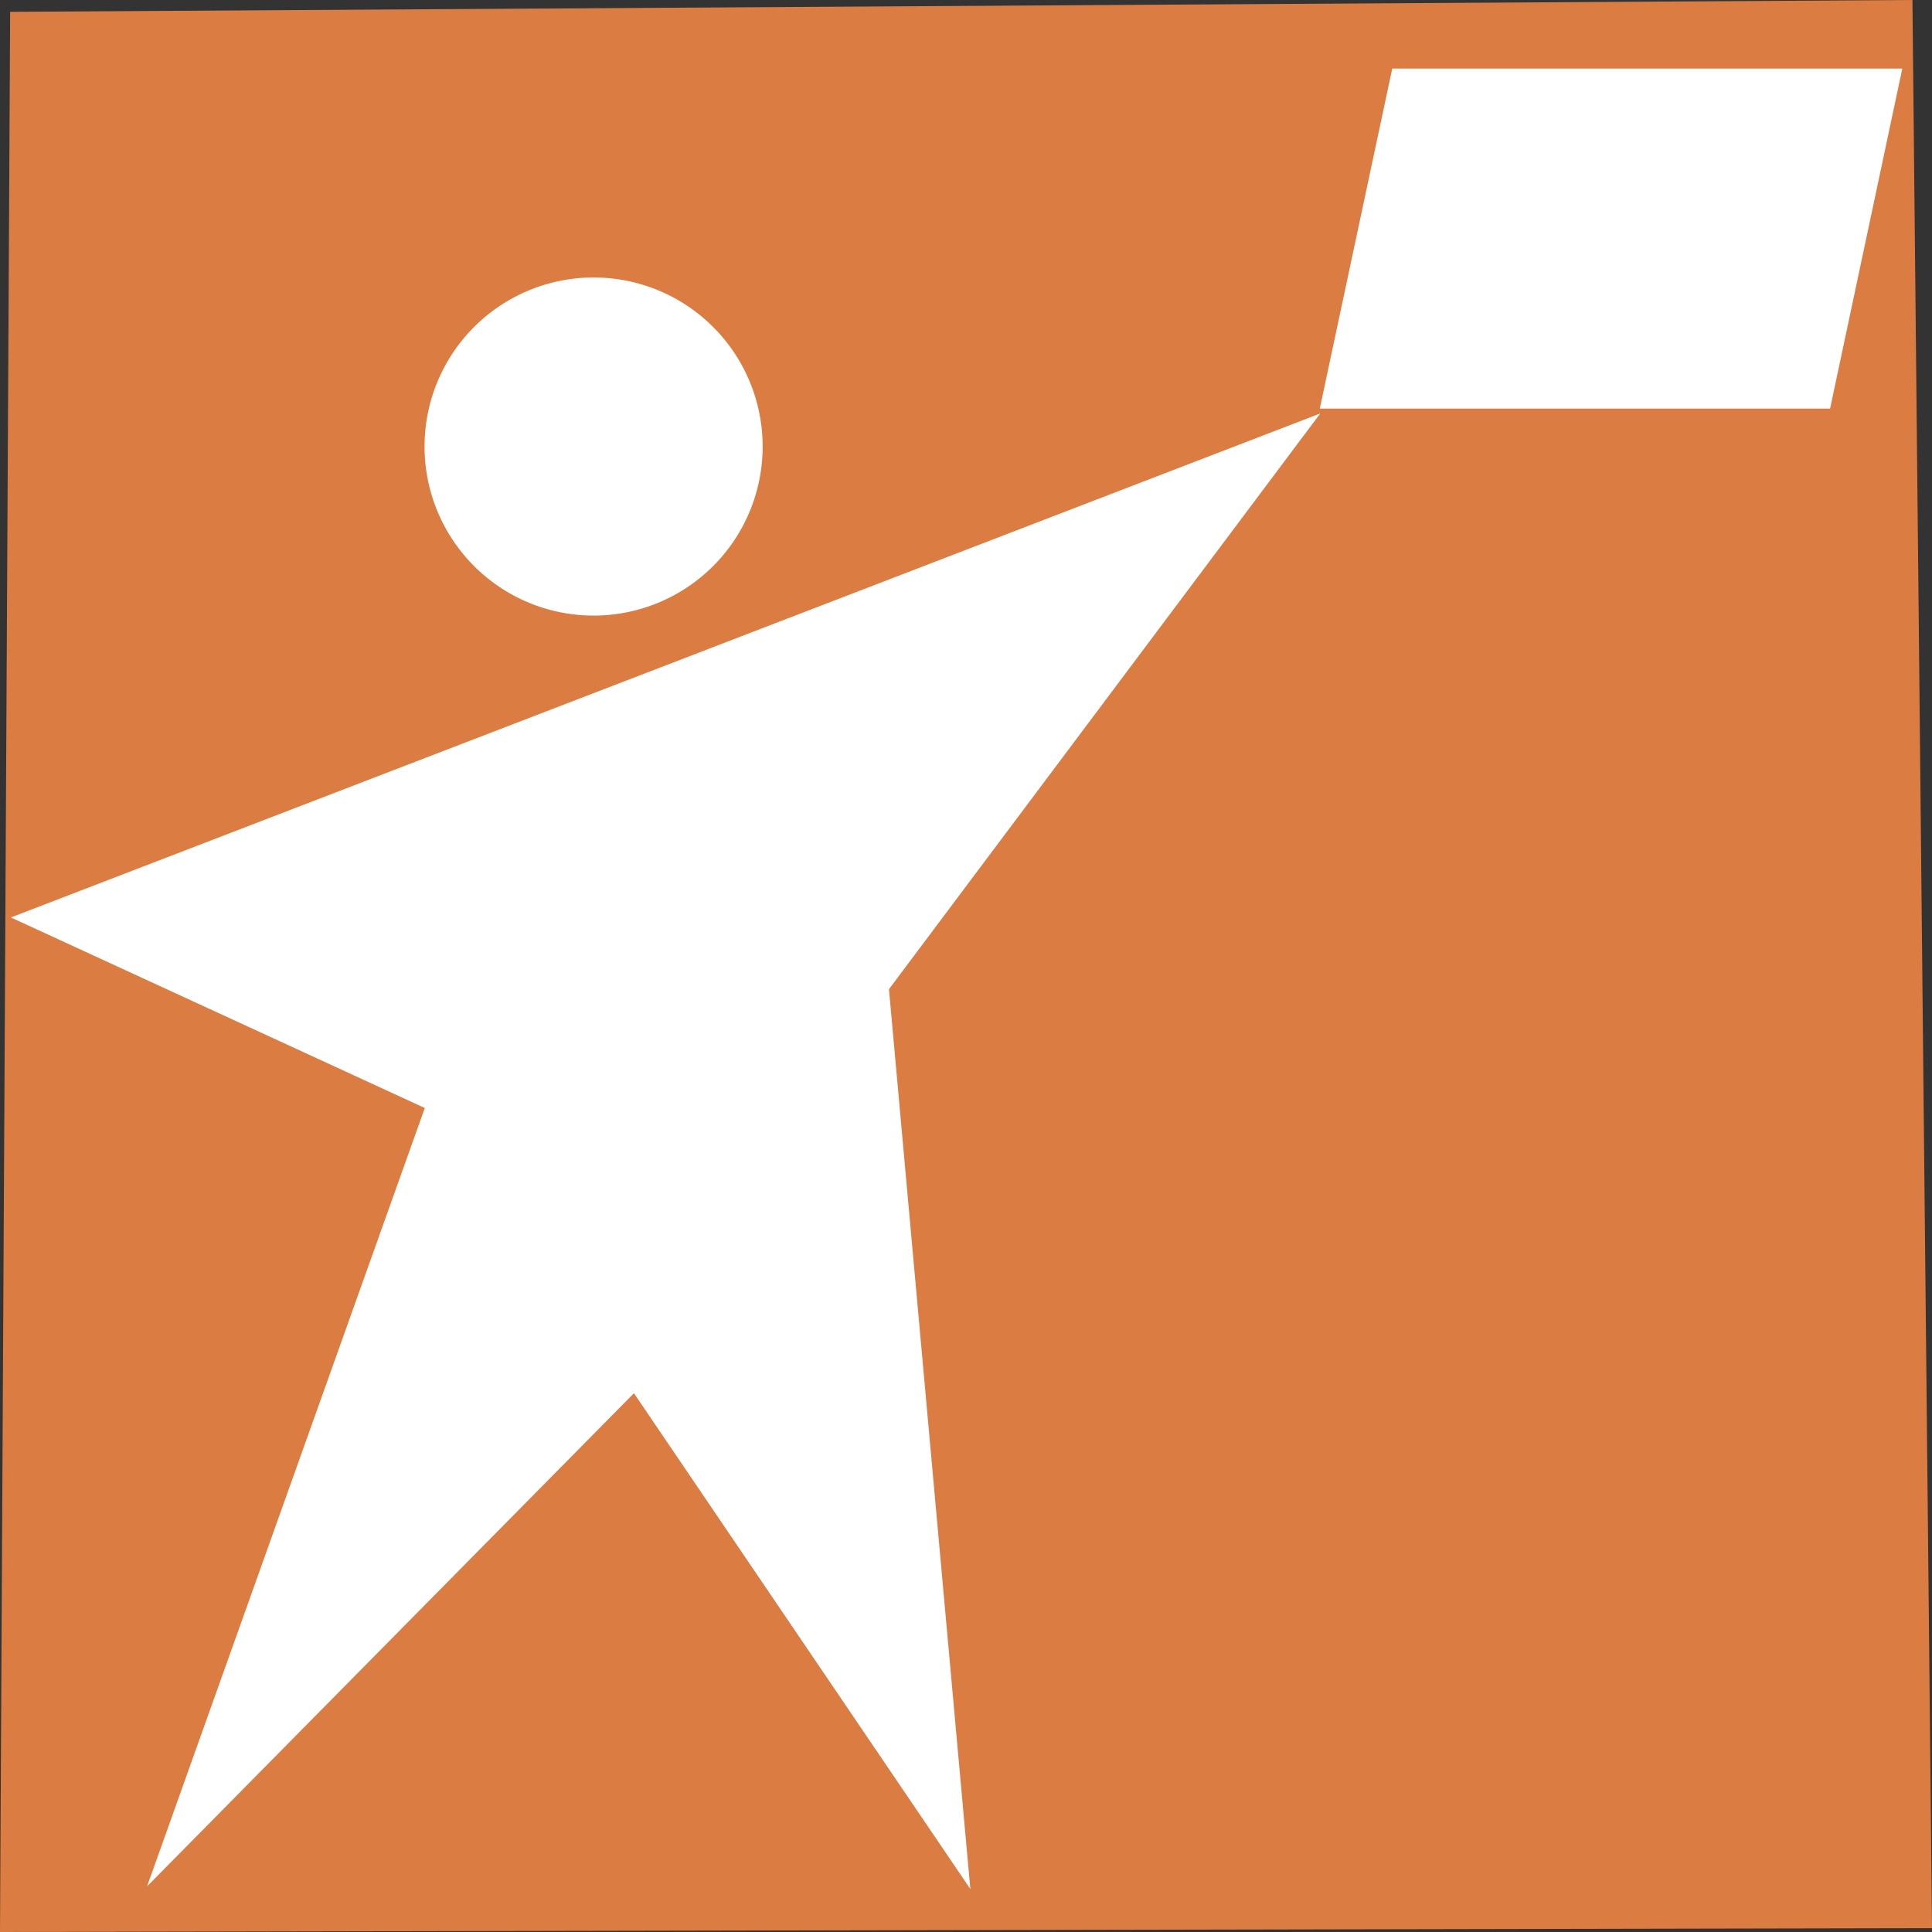 <svg xmlns="http://www.w3.org/2000/svg" viewBox="0 0 80 80"><rect x="0" y="0" width="80" height="80" fill="#333333" stroke="none"/><defs><style>.cls-1{fill:#db7d43;}.cls-1,.cls-2{fill-rule:evenodd;}.cls-2{fill:#fff;}</style></defs><title>Ресурс 1</title><g id="Слой_2" data-name="Слой 2"><g id="Слой_1-2" data-name="Слой 1"><polygon class="cls-1" points="0.42 0.49 79.19 0 80 79.84 0 80 0.42 0.49"/><polygon class="cls-2" points="57.65 2.84 78.77 2.84 75.78 16.92 54.65 16.92 57.65 2.84"/><polygon class="cls-2" points="0.45 37.99 17.59 45.88 6.09 78.11 26.25 57.69 40.18 78.22 36.81 40.96 54.67 17.12 0.45 37.99"/><path class="cls-2" d="M24.58,25.49a7,7,0,1,0-7-7A7,7,0,0,0,24.58,25.49Z"/></g></g></svg>